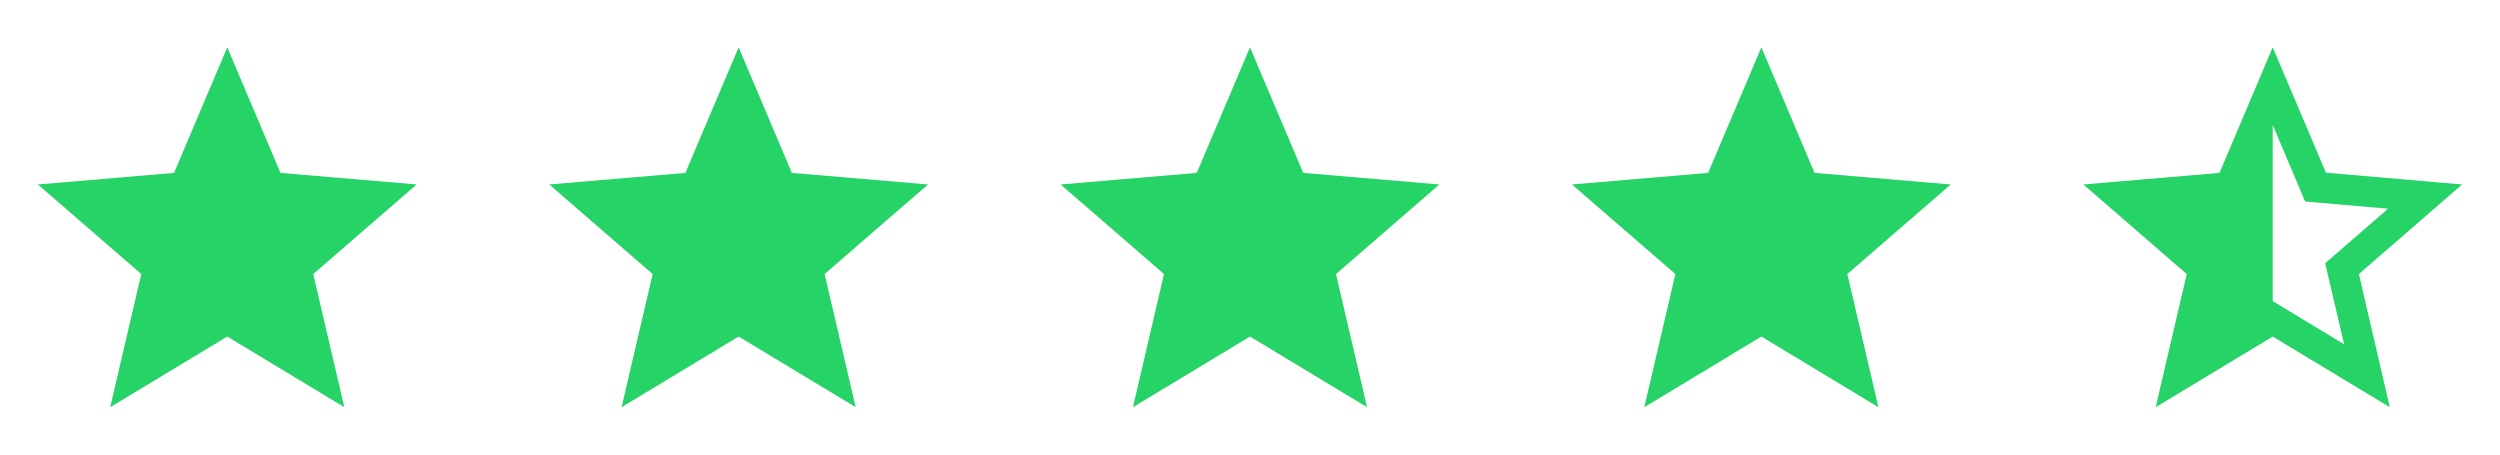 <svg width="88" height="16" viewBox="0 0 88 16" fill="none" xmlns="http://www.w3.org/2000/svg">
<path d="M8 11.846L12.12 14.333L11.026 9.646L14.666 6.493L9.873 6.086L8 1.666L6.126 6.086L1.333 6.493L4.973 9.646L3.88 14.333L8 11.846Z" fill="#26D366"/>
<path d="M26 11.846L30.12 14.333L29.026 9.646L32.666 6.493L27.873 6.086L26 1.666L24.126 6.086L19.333 6.493L22.973 9.646L21.88 14.333L26 11.846Z" fill="#26D366"/>
<path d="M44 11.846L48.12 14.333L47.026 9.646L50.666 6.493L45.873 6.086L44 1.666L42.126 6.086L37.333 6.493L40.973 9.646L39.88 14.333L44 11.846Z" fill="#26D366"/>
<path d="M62 11.846L66.12 14.333L65.026 9.646L68.666 6.493L63.873 6.086L62 1.666L60.126 6.086L55.333 6.493L58.973 9.646L57.88 14.333L62 11.846Z" fill="#26D366"/>
<path d="M86.666 6.493L81.873 6.079L80 1.666L78.126 6.086L73.333 6.493L76.973 9.646L75.88 14.333L80 11.846L84.12 14.333L83.033 9.646L86.666 6.493ZM80 10.599V4.399L81.14 7.093L84.06 7.346L81.846 9.266L82.513 12.119L80 10.599Z" fill="#26D366"/>
</svg>
